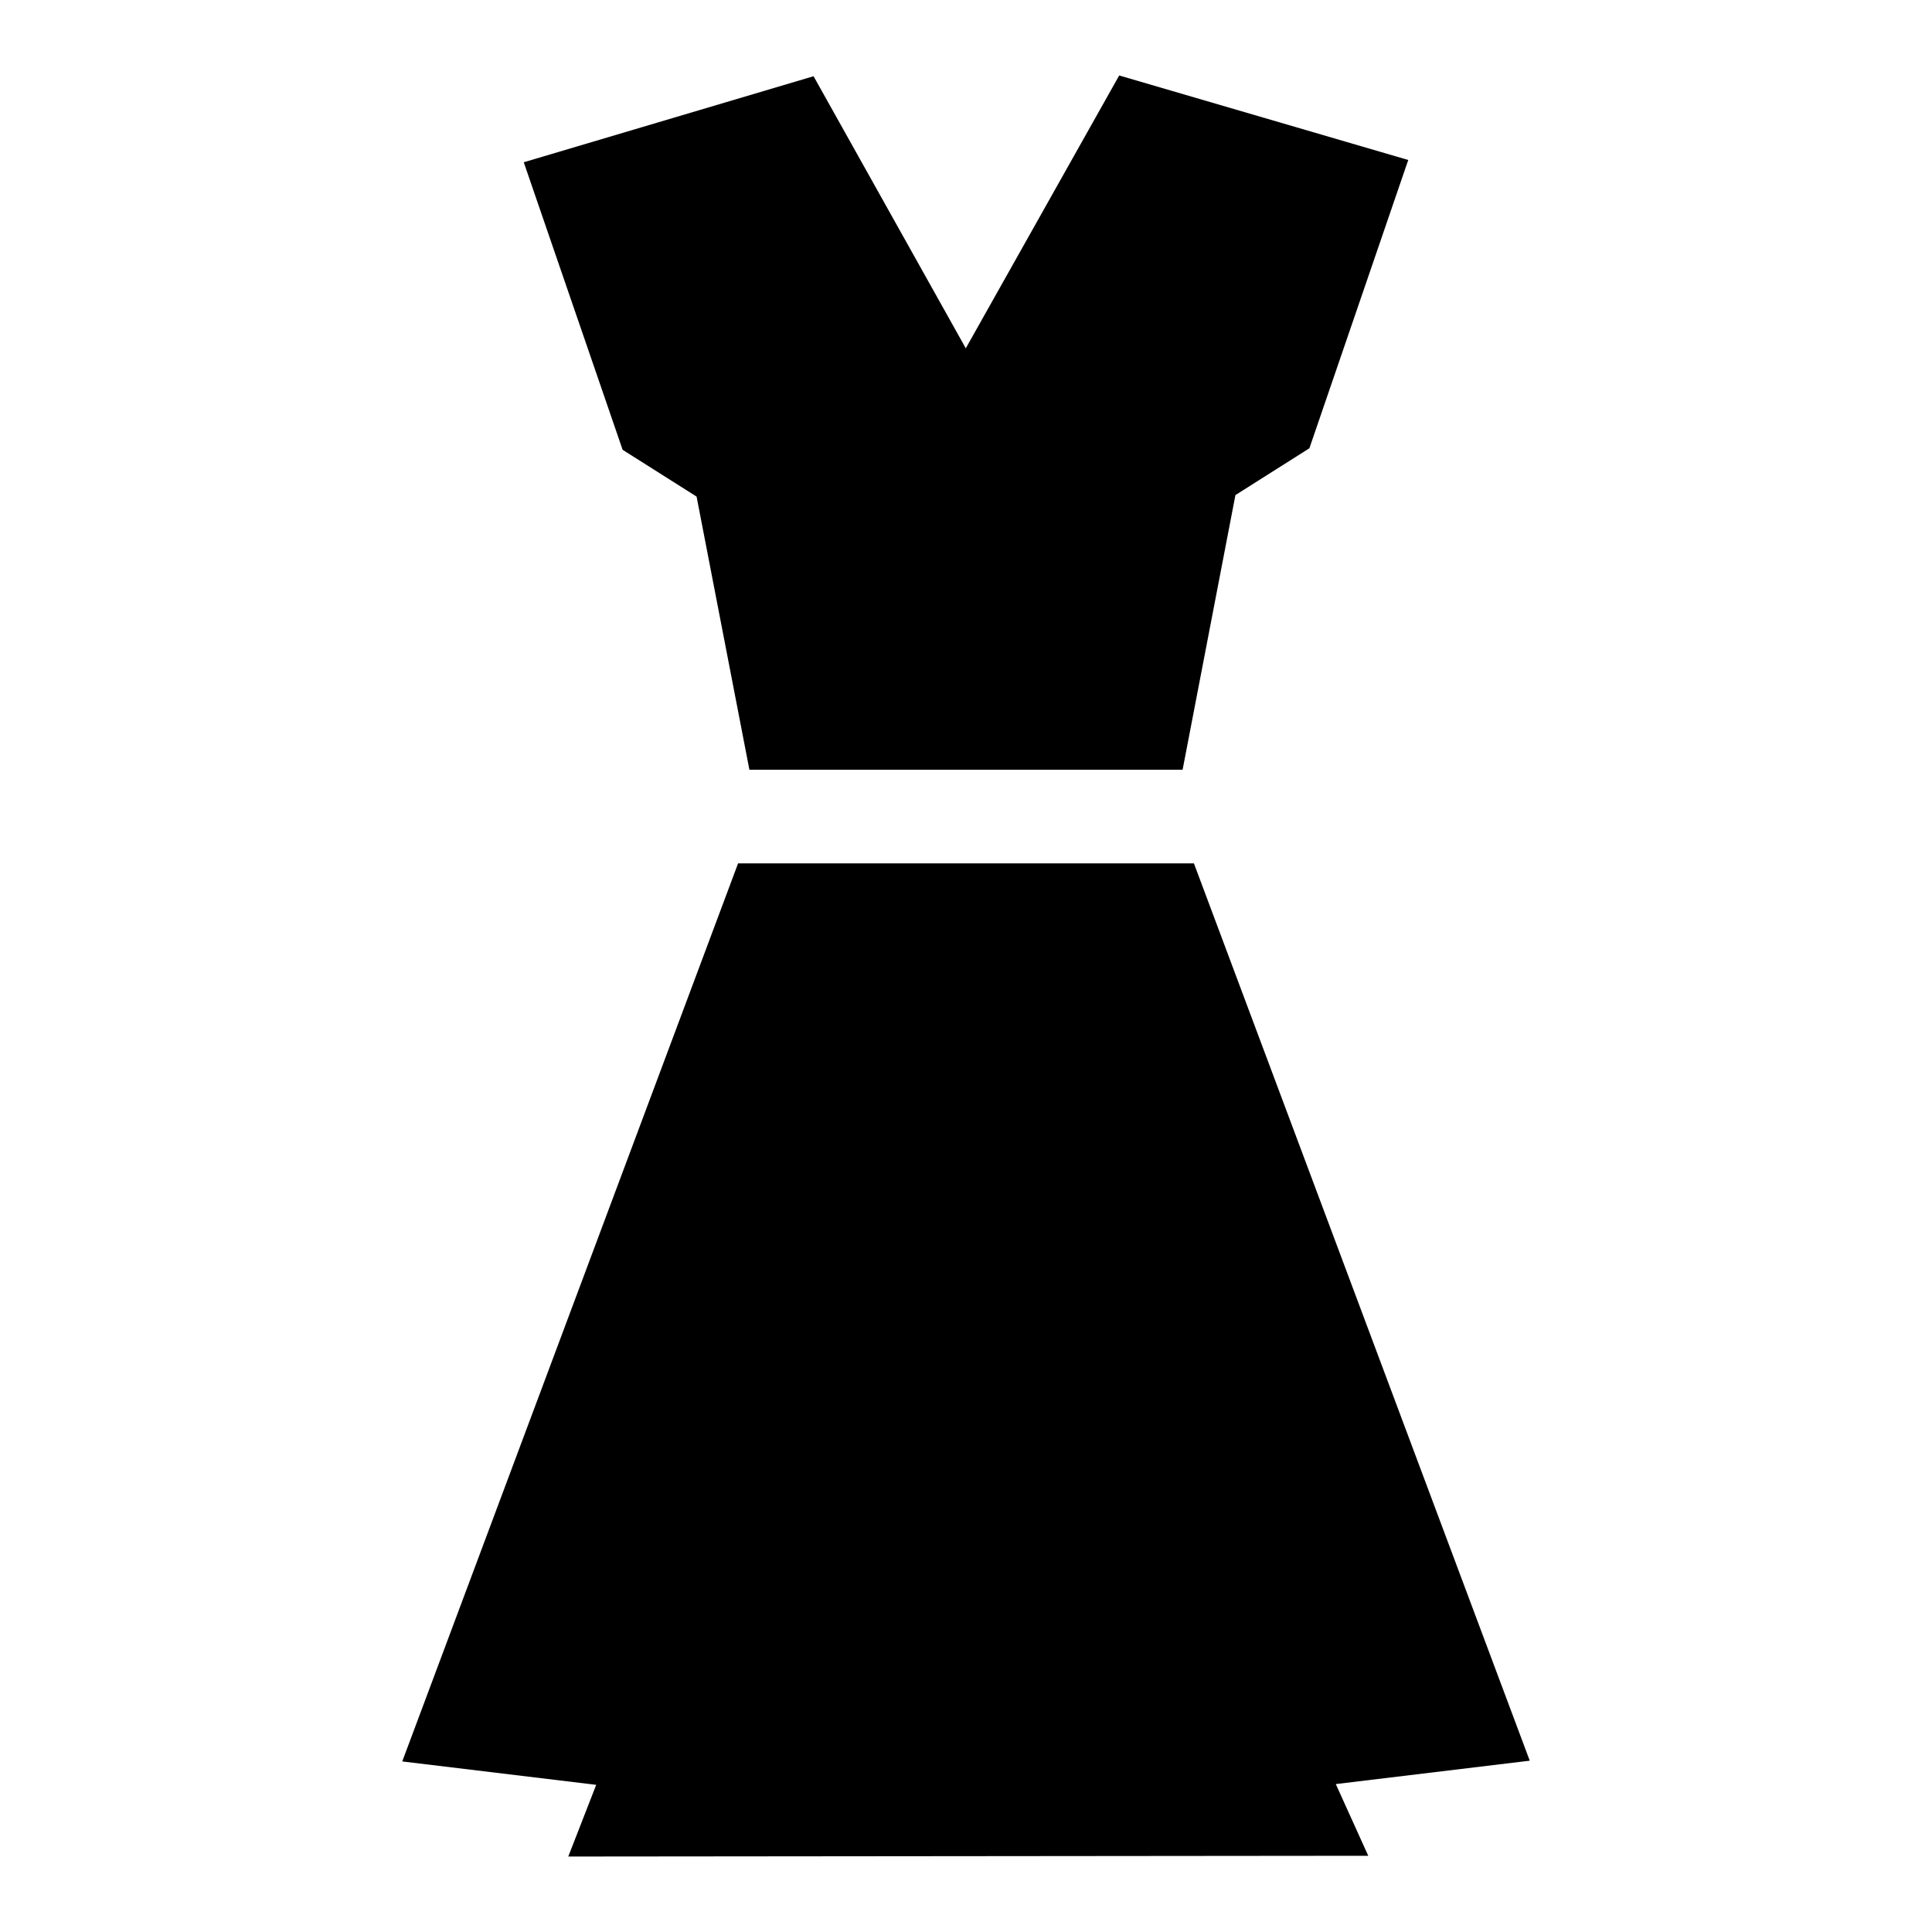 <?xml version="1.0" encoding="utf-8"?>
<!-- Svg Vector Icons : http://www.onlinewebfonts.com/icon -->
<!DOCTYPE svg PUBLIC "-//W3C//DTD SVG 1.1//EN" "http://www.w3.org/Graphics/SVG/1.1/DTD/svg11.dtd">
<svg version="1.1" xmlns="http://www.w3.org/2000/svg" xmlns:xlink="http://www.w3.org/1999/xlink" x="0px" y="0px" viewBox="0 0 256 256" enable-background="new 0 0 256 256" xml:space="preserve">
<g><g><g><g><path fill="#000000" d="M202.7 233.3L158.2 114.4 97.8 114.4 53.3 233.4 79 236.5 75.3 246 181.3 245.9 177 236.4 z"/><path fill="#000000" d="M148.3,10L128,46.1v0.1l-20.2-36.1L69.4,21.5l13.1,38.1l9.8,6.2l7,36.2l57.4,0l7-36.4l9.8-6.2l13.1-38.2L148.3,10z"/></g></g><g></g><g></g><g></g><g></g><g></g><g></g><g></g><g></g><g></g><g></g><g></g><g></g><g></g><g></g><g></g></g></g>
</svg>